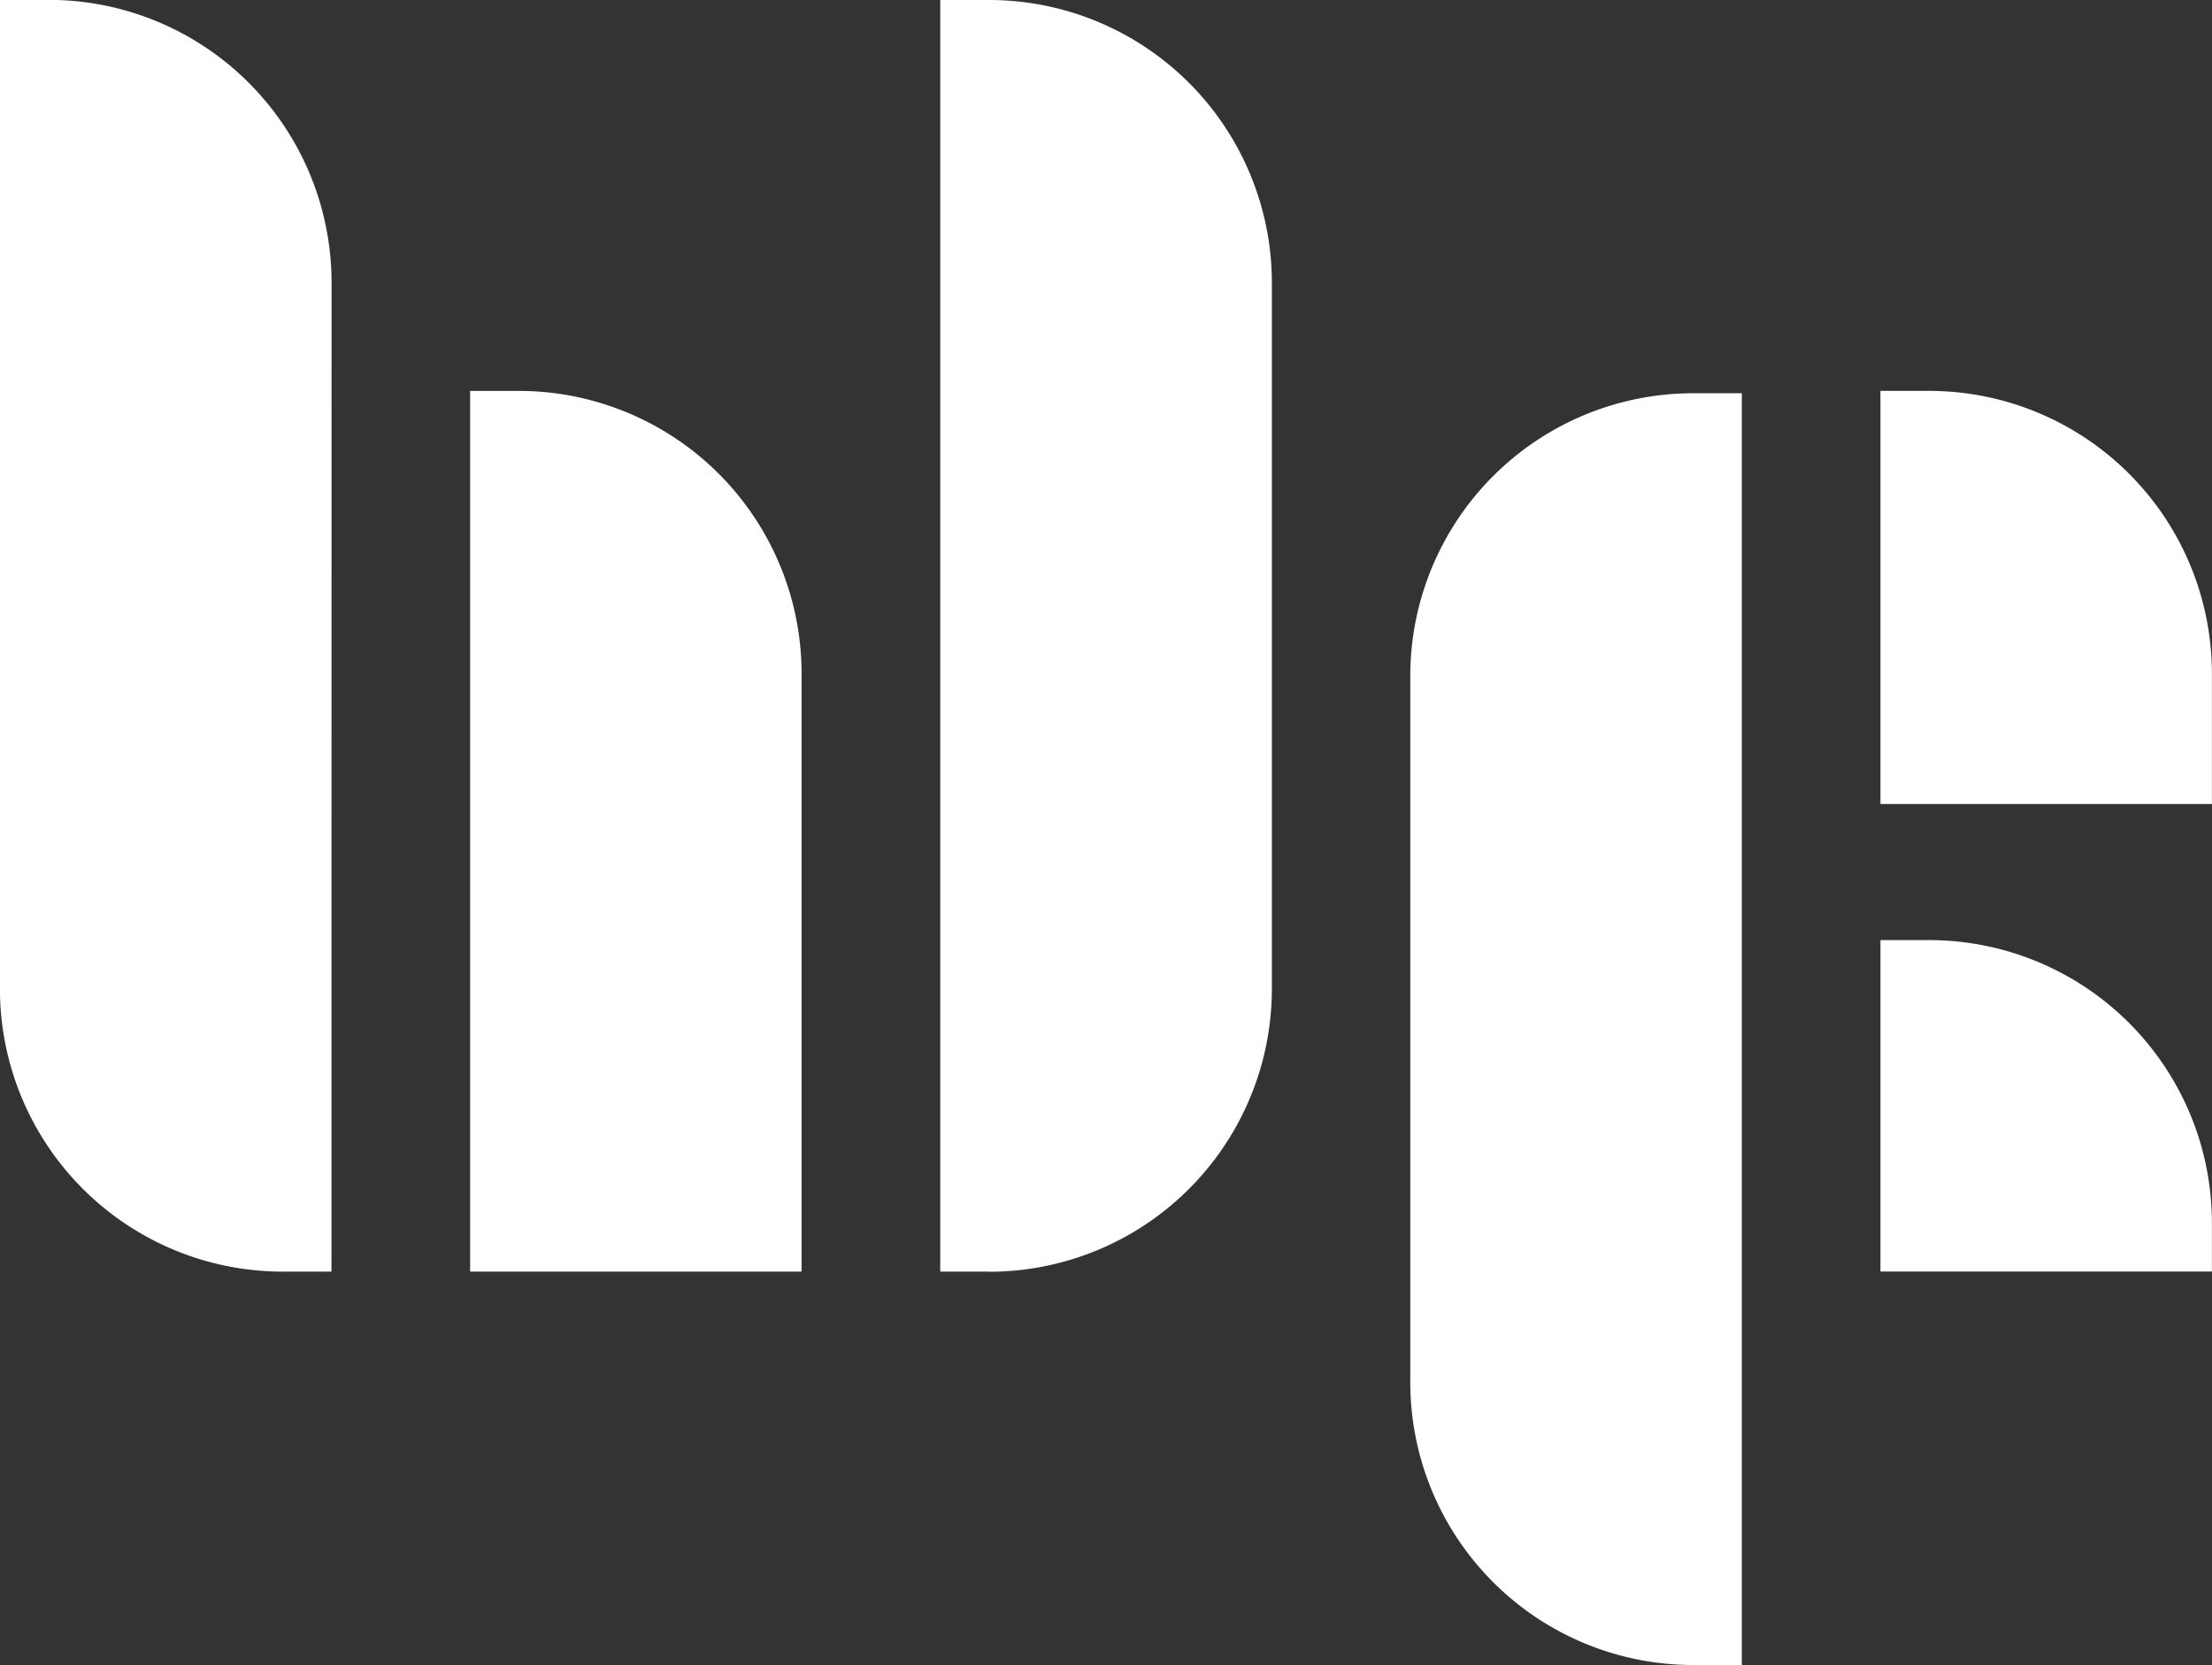<svg xmlns="http://www.w3.org/2000/svg" xmlns:xlink="http://www.w3.org/1999/xlink" width="104" height="78.291" viewBox="0 0 104 78.291"><rect x="0" y="0" width="104" height="78.291" fill="#333333" stroke="none"/><defs><clipPath id="clip-path"><path id="Path_19208" data-name="Path 19208" d="M0,16.592H104V-61.7H0Z" transform="translate(0 61.699)" fill="none"></path></clipPath></defs><g id="Group_541" data-name="Group 541" transform="translate(0 61.699)"><g id="Group_540" data-name="Group 540" transform="translate(0 -61.699)" clip-path="url(#clip-path)"><g id="Group_534" data-name="Group 534" transform="translate(0 0)"><path id="Path_19202" data-name="Path 19202" d="M3.3,12.672H1.012a13.3,13.3,0,0,1-13.3-13.3v-46.5h2.292a13.3,13.3,0,0,1,13.3,13.3Z" transform="translate(12.285 47.122)" fill="#fff"></path></g><g id="Group_535" data-name="Group 535" transform="translate(22.103 18.381)"><path id="Path_19203" data-name="Path 19203" d="M3.3,8.776H-12.285V-32.637h2.292A13.3,13.3,0,0,1,3.3-19.34Z" transform="translate(12.285 32.637)" fill="#fff"></path></g><g id="Group_536" data-name="Group 536" transform="translate(88.411 18.38)"><path id="Path_19204" data-name="Path 19204" d="M3.3,4.117H-12.285V-15.31h2.292A13.3,13.3,0,0,1,3.3-2.013Z" transform="translate(12.285 15.31)" fill="#fff"></path></g><g id="Group_537" data-name="Group 537" transform="translate(88.411 44.205)"><path id="Path_19205" data-name="Path 19205" d="M3.3,3.3H-12.285V-12.285h2.292A13.3,13.3,0,0,1,3.3,1.012Z" transform="translate(12.285 12.285)" fill="#fff"></path></g><g id="Group_538" data-name="Group 538" transform="translate(44.206 0)"><path id="Path_19206" data-name="Path 19206" d="M.486,12.672H-1.806V-47.122H.486a13.3,13.3,0,0,1,13.3,13.3v33.2a13.3,13.3,0,0,1-13.3,13.3" transform="translate(1.806 47.122)" fill="#fff"></path></g><g id="Group_539" data-name="Group 539" transform="translate(66.309 18.497)"><path id="Path_19207" data-name="Path 19207" d="M3.3,12.672H1.012a13.3,13.3,0,0,1-13.3-13.3v-33.2a13.3,13.3,0,0,1,13.3-13.3H3.3Z" transform="translate(12.285 47.122)" fill="#fff"></path></g></g></g></svg>